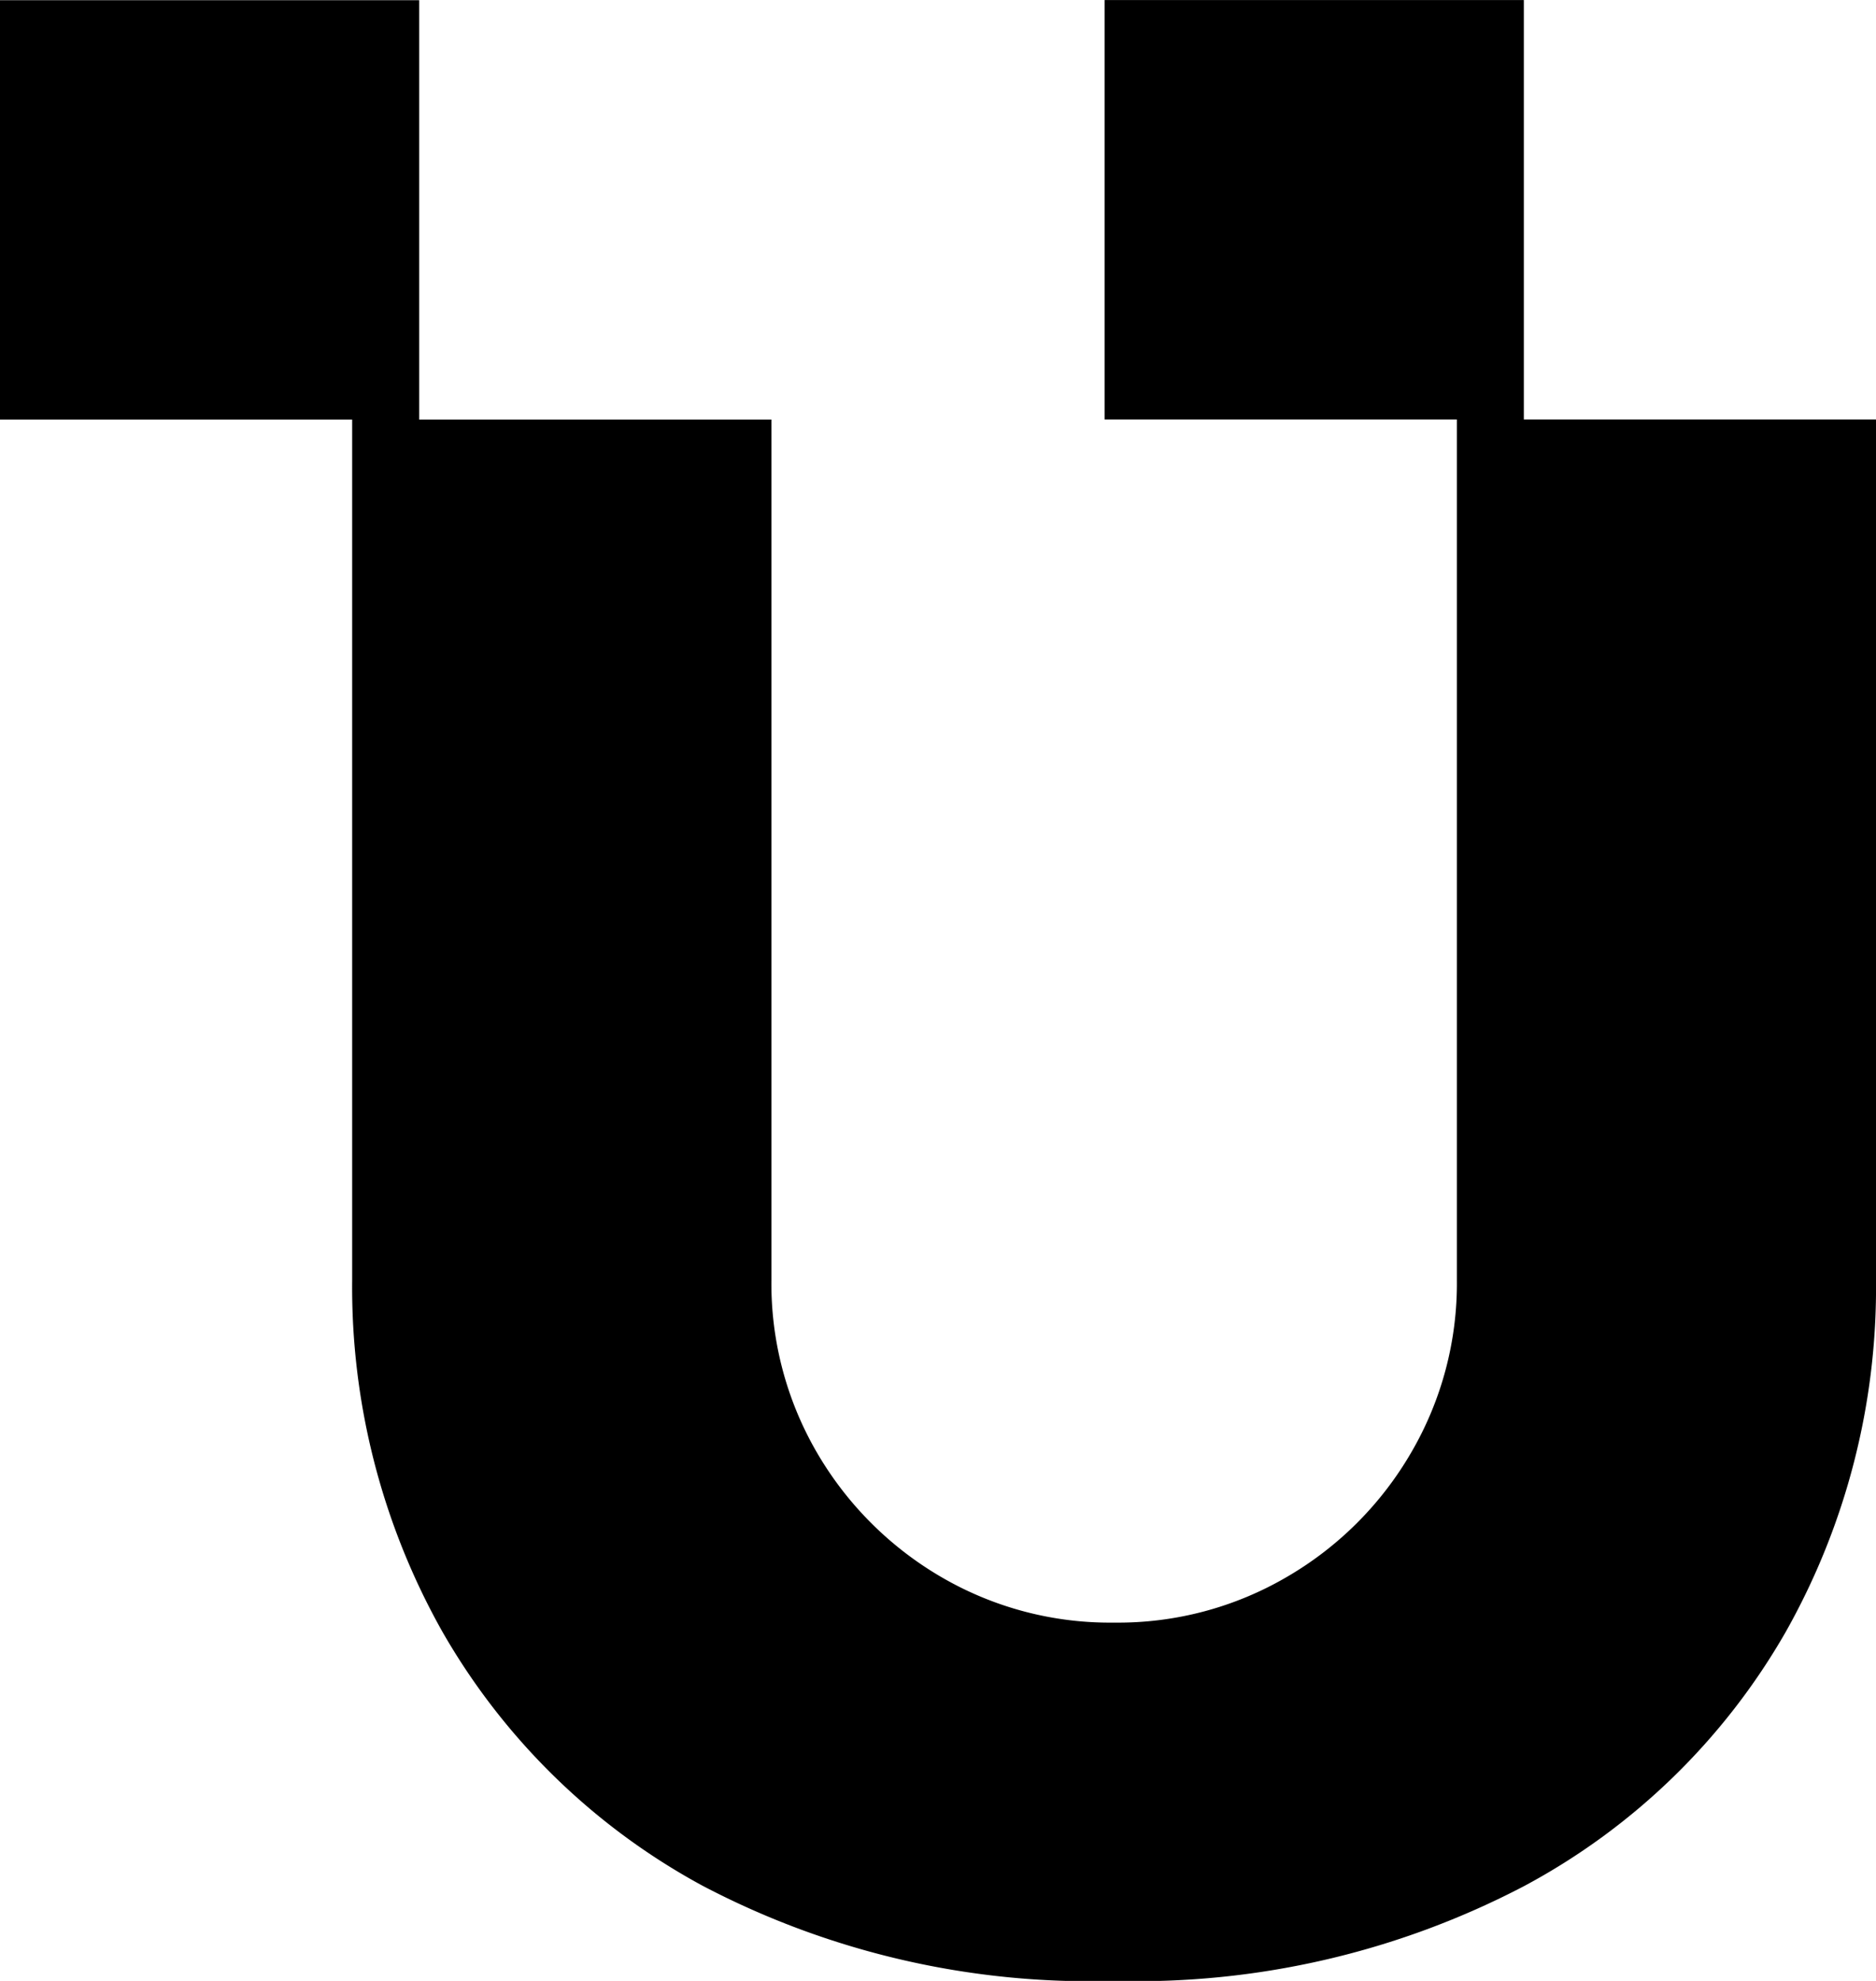 <svg xmlns="http://www.w3.org/2000/svg" xmlns:xlink="http://www.w3.org/1999/xlink" width="30.316" height="32" viewBox="0 0 30.316 32">
  <defs>
    <clipPath id="clip-path">
      <path id="Tracciato_5151" data-name="Tracciato 5151" d="M0-4H30.316V-36H0Z" transform="translate(0 36)"/>
    </clipPath>
  </defs>
  <g id="Raggruppa_846" data-name="Raggruppa 846" transform="translate(0 36)">
    <g id="Raggruppa_837" data-name="Raggruppa 837" transform="translate(0 -36)" clip-path="url(#clip-path)">
      <g id="Raggruppa_836" data-name="Raggruppa 836" transform="translate(0 0)">
        <path id="Tracciato_5150" data-name="Tracciato 5150" d="M-3.79-2.585v-13.9H-9.481v-6.775h-6.774v6.775h5.692v13.9A5.418,5.418,0,0,1-11.305.21a5.536,5.536,0,0,1-2,2,5.4,5.4,0,0,1-2.795.741A5.409,5.409,0,0,1-18.9,2.212a5.564,5.564,0,0,1-2-2,5.426,5.426,0,0,1-.74-2.795v-13.9h-5.692v-6.775h-6.775v6.775h5.692v13.9A11.342,11.342,0,0,0-26.956,3.1a10.731,10.731,0,0,0,4.2,4.1A13.462,13.462,0,0,0-16.1,8.739,13.49,13.49,0,0,0-9.476,7.207,10.664,10.664,0,0,0-5.248,3.1,11.324,11.324,0,0,0-3.79-2.585" transform="translate(34.106 23.261)"/>
      </g>
    </g>
  </g>
</svg>
